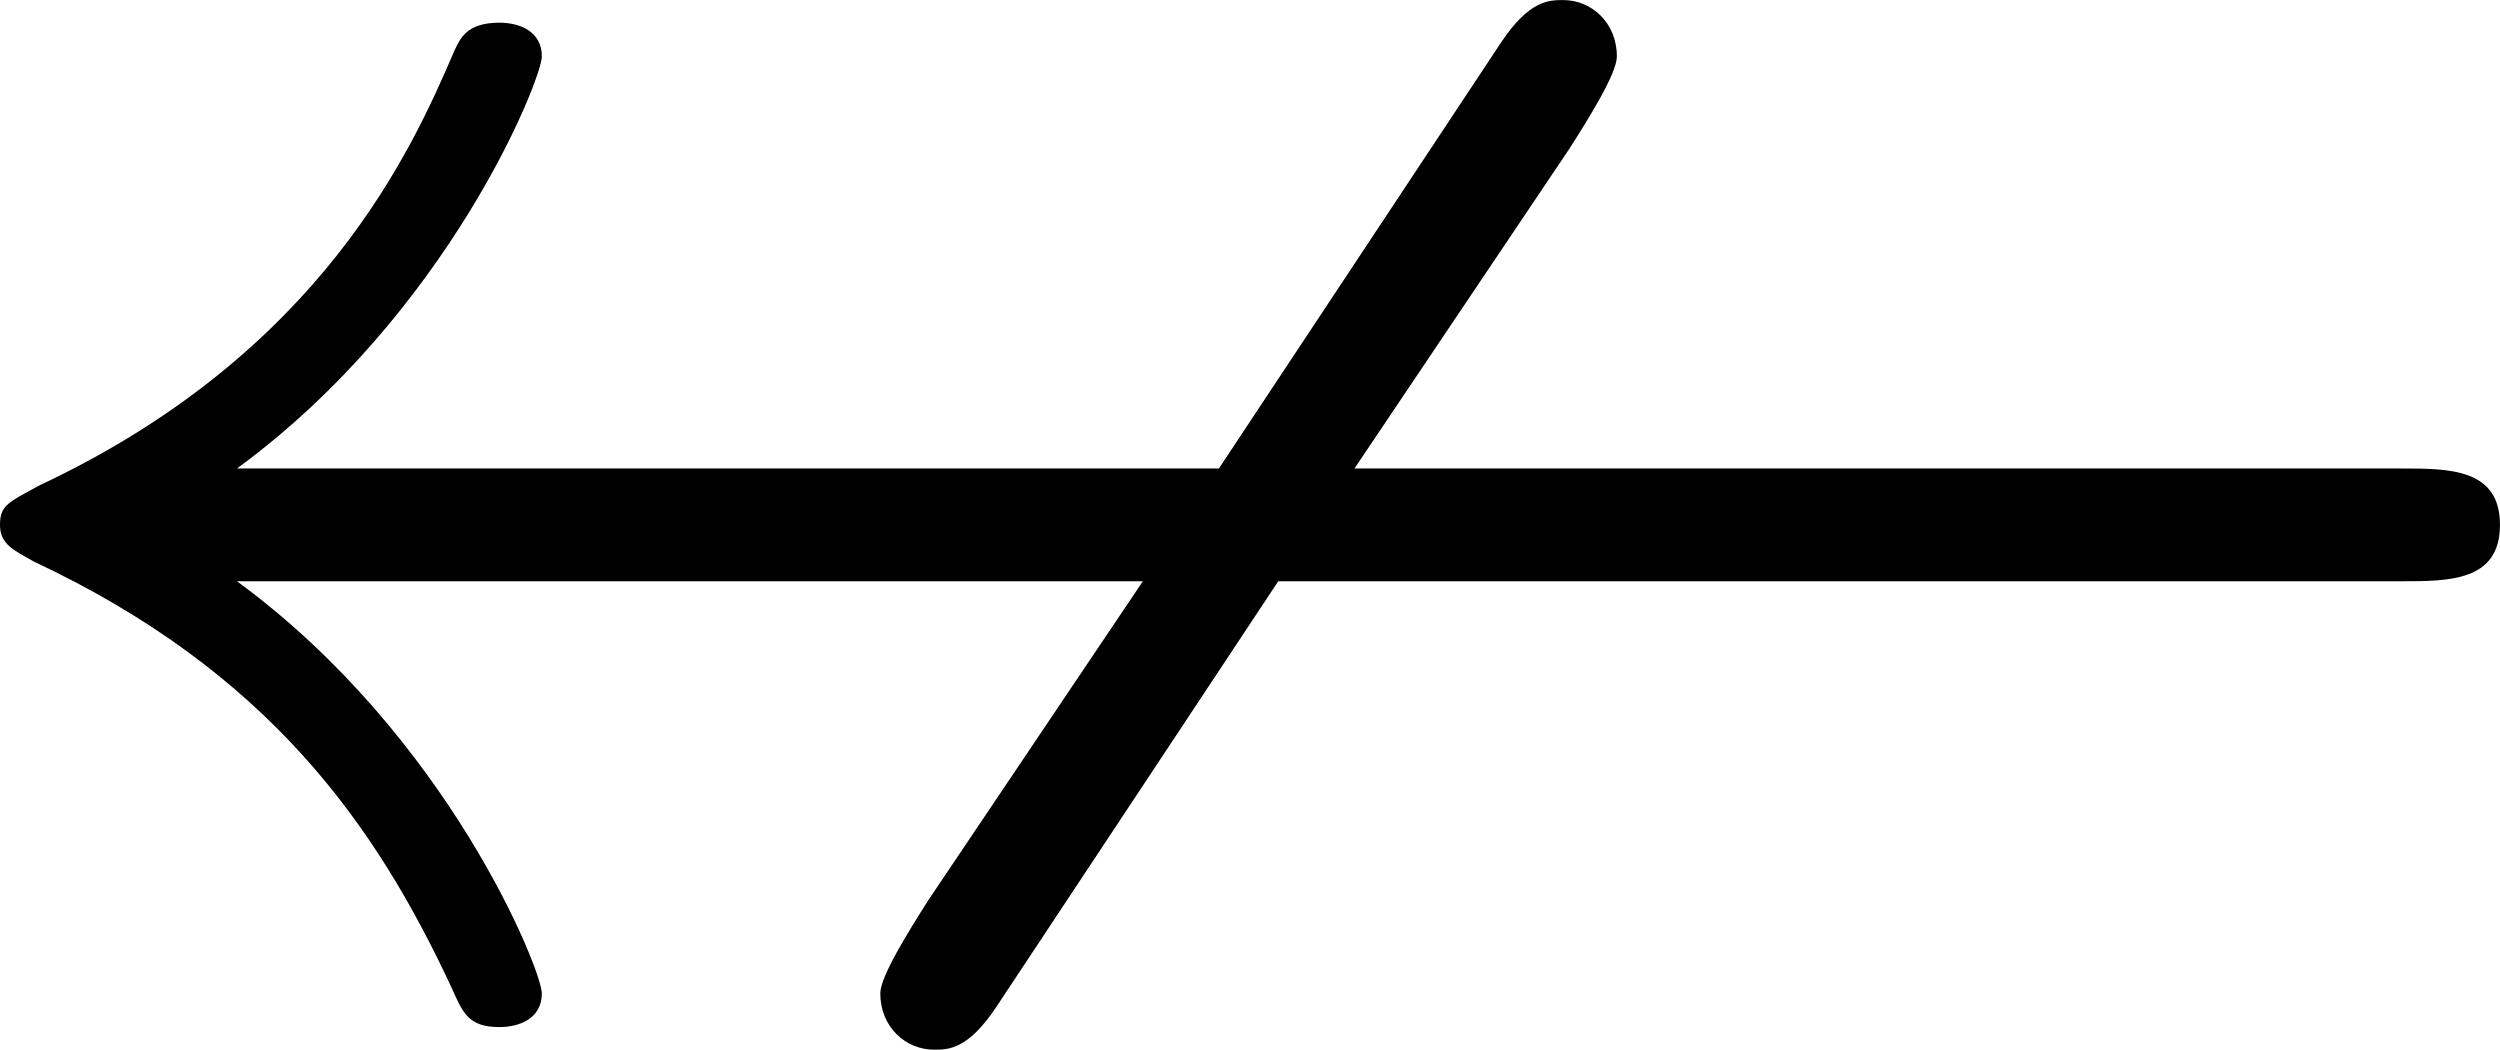 <?xml version='1.0' encoding='UTF-8'?>
<!-- Generated by CodeCogs with dvisvgm 3.4.3 -->
<svg version='1.1' xmlns='http://www.w3.org/2000/svg' xmlns:xlink='http://www.w3.org/1999/xlink' width='17.236pt' height='7.237pt' viewBox='-.956 -.34 17.236 7.237'>
<defs>
<path id='g0-56' d='M8.78-3.96H15.632C15.924-3.96 16.234-3.96 16.234-4.304S15.924-4.648 15.632-4.648H9.245L10.553-6.594C10.674-6.783 10.846-7.058 10.846-7.162C10.846-7.368 10.691-7.506 10.519-7.506C10.433-7.506 10.312-7.506 10.14-7.248L8.418-4.648H2.427C3.719-5.595 4.287-7.024 4.287-7.162C4.287-7.317 4.149-7.368 4.028-7.368C3.822-7.368 3.787-7.265 3.753-7.196C3.495-6.594 2.944-5.354 1.222-4.545C1.033-4.442 .981-4.424 .981-4.304S1.067-4.149 1.188-4.08C2.617-3.409 3.271-2.479 3.736-1.481C3.805-1.326 3.839-1.24 4.028-1.24C4.149-1.24 4.287-1.291 4.287-1.446C4.287-1.584 3.719-3.013 2.427-3.96H7.954L6.645-2.014C6.525-1.825 6.352-1.549 6.352-1.446C6.352-1.24 6.507-1.102 6.68-1.102C6.766-1.102 6.886-1.102 7.058-1.36L8.78-3.96Z'/>
</defs>
<g id='page1' transform='matrix(1.13 0 0 1.13 -255.77 -90.926)'>
<use x='224.518' y='87.671' xlink:href='#g0-56'/>
</g>
</svg>
